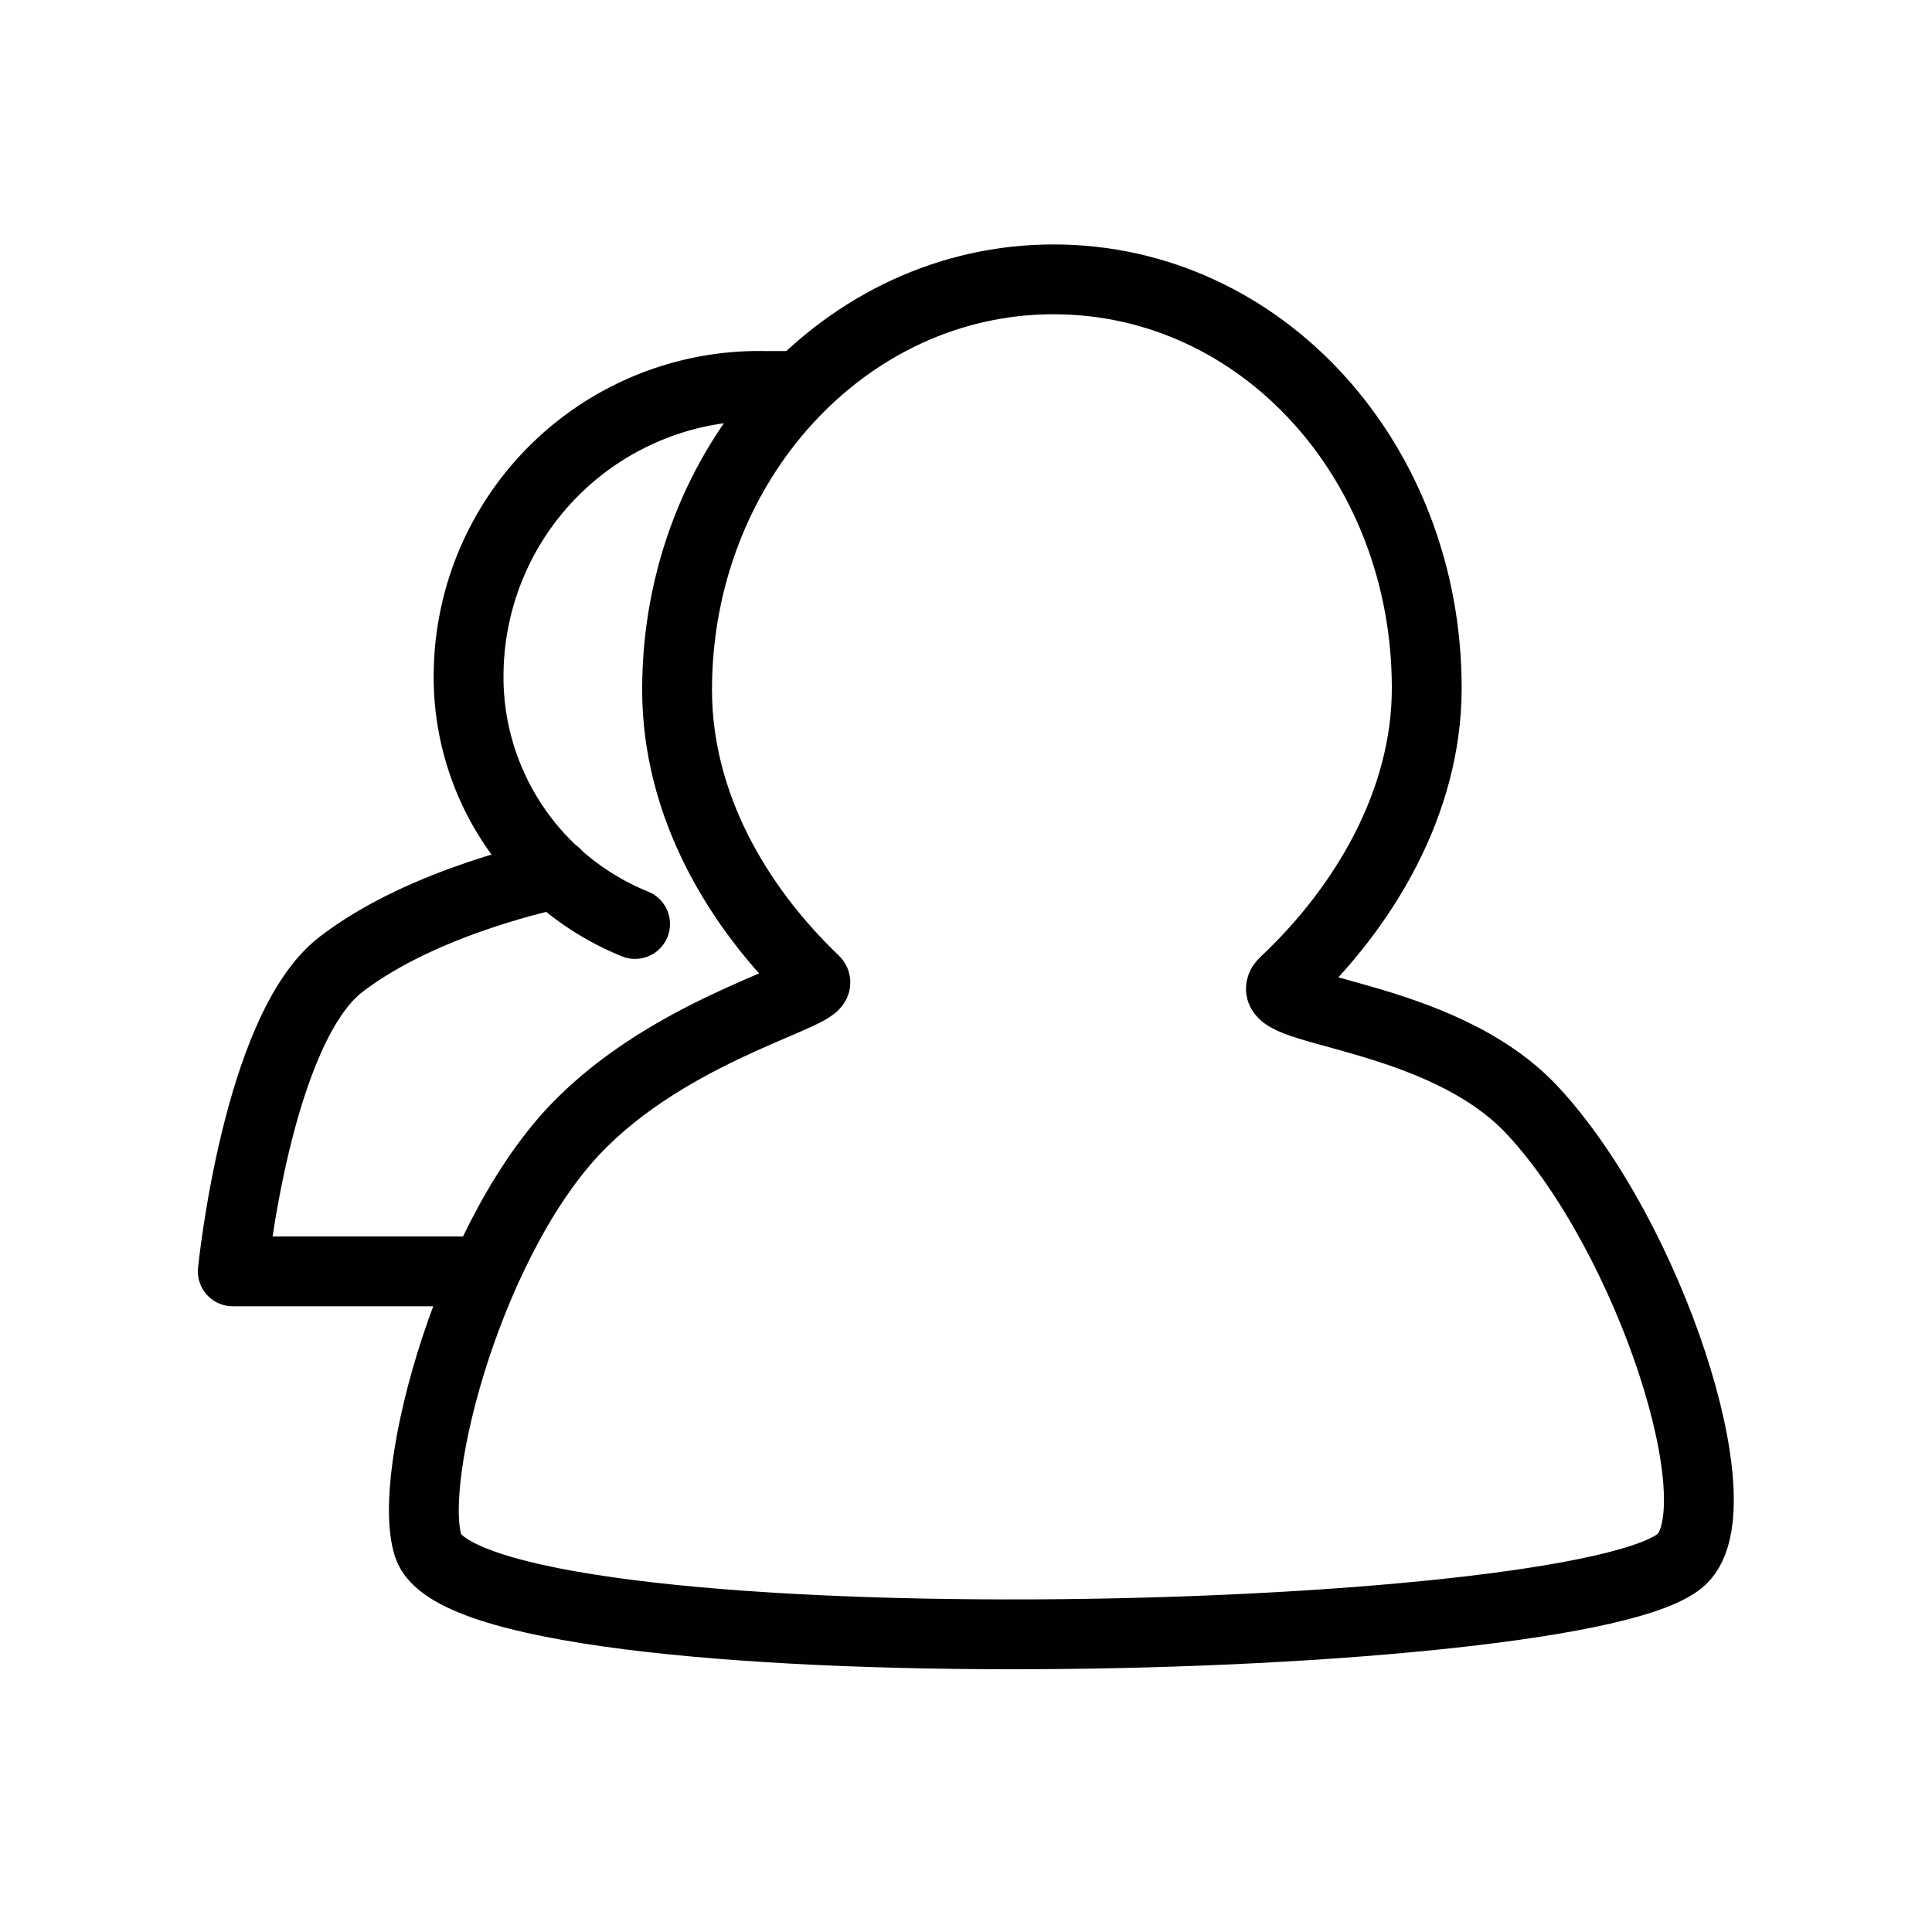 <svg xmlns="http://www.w3.org/2000/svg" viewBox="3700 1953 83 83"><defs><style>.a{fill:#fff;opacity:0;}.b,.c{fill:none;stroke:#010101;stroke-miterlimit:10;stroke-width:3px;}.c{stroke-linecap:round;stroke-linejoin:round;}</style></defs><g transform="translate(389 -640)"><rect class="a" width="83" height="83" transform="translate(3311 2593)"/><g transform="translate(3313.876 2605)"><path class="b" d="M69.912,19.161c0,4.928-2.707,9.44-6.108,12.633-1.388,1.319,6.663,1.18,10.689,5.553,5,5.414,8.746,16.936,6.386,19.227-4.1,3.887-52.058,4.928-53.862-.555-.972-2.985,1.874-13.6,6.663-18.255,4.234-4.165,10.55-5.483,9.926-6.039-3.332-3.193-5.9-7.566-5.9-12.494,0-9.717,7.219-17.63,16.173-17.63S69.912,9.443,69.912,19.161Z" transform="translate(-11.494 -1.6)"/><g transform="translate(7.124 4.581)"><path class="c" d="M36.749,31.314a11.449,11.449,0,0,1-7.149-10.9A12.478,12.478,0,0,1,42.3,8.2h.9" transform="translate(-19.466 -8.2)"/><path class="c" d="M25.412,55.475H15s1.041-10.412,4.65-13.188S28.882,38.4,28.882,38.4" transform="translate(-15 -17.438)"/></g></g></g></svg>